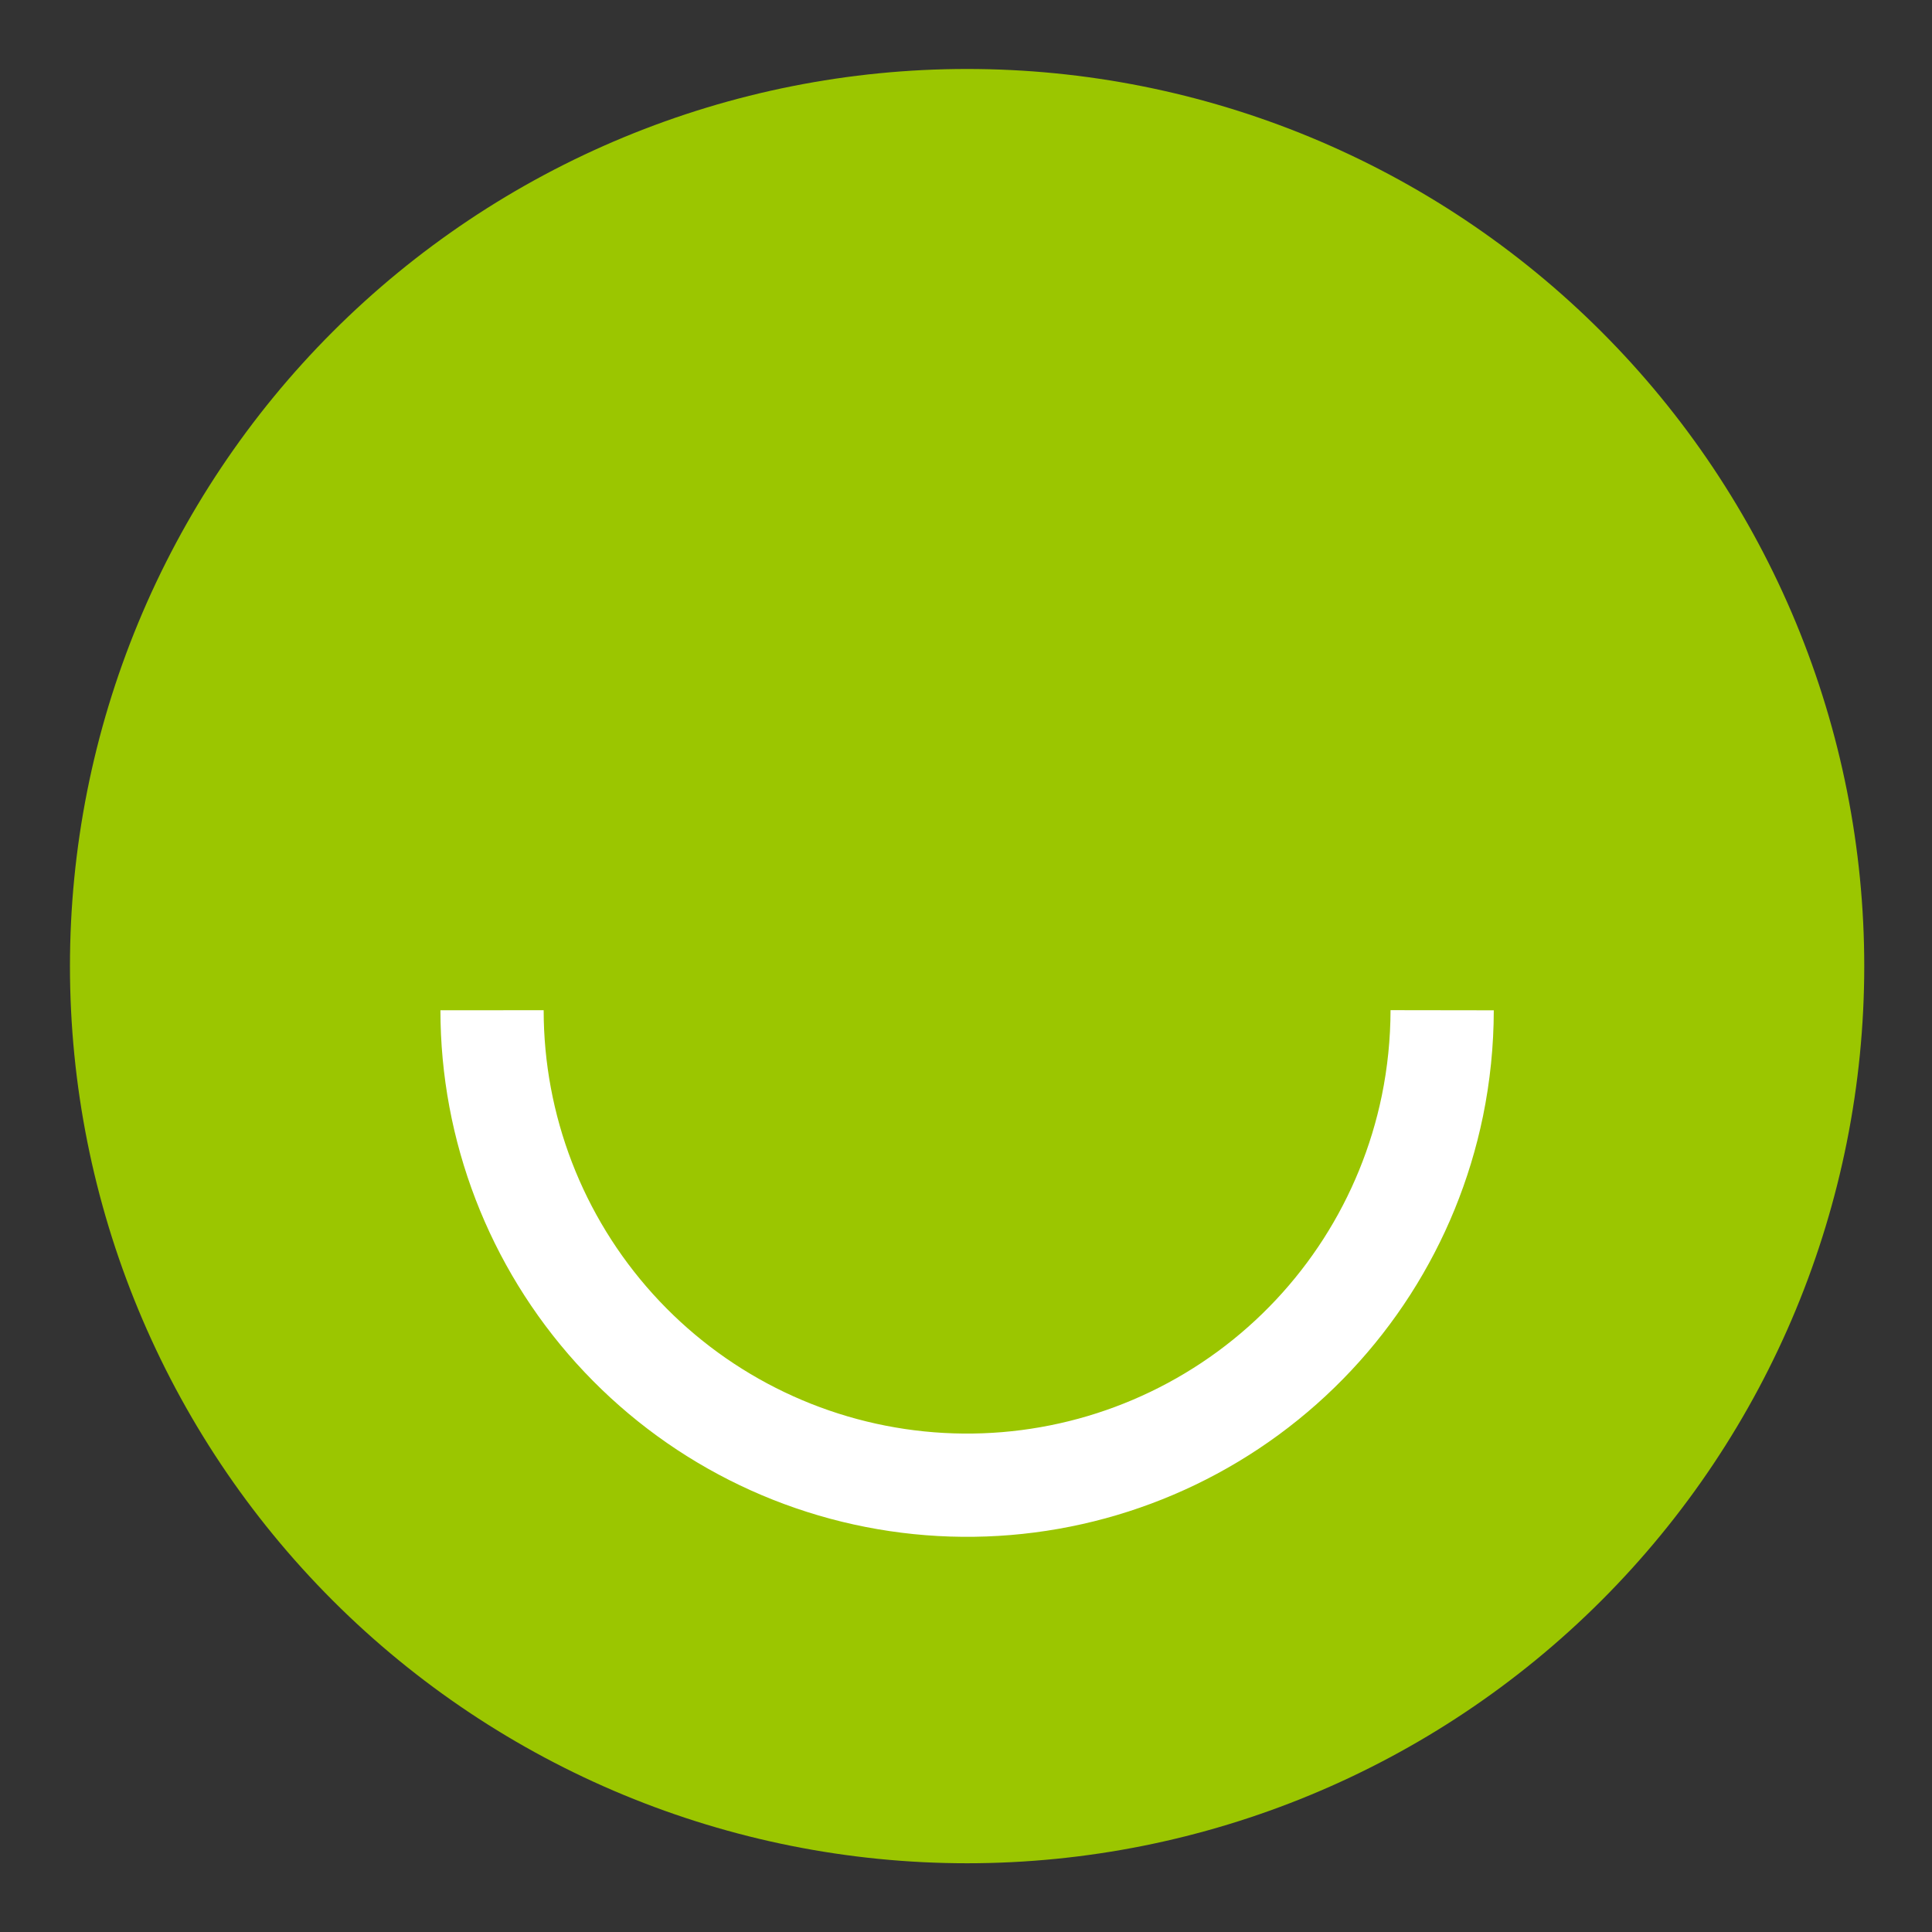 <svg width="90" height="90" viewBox="0 0 90 90" fill="none" xmlns="http://www.w3.org/2000/svg">
<rect x="0" y="0" width="90" height="90" fill="#333333" stroke="none"/>
<path fill-rule="evenodd" clip-rule="evenodd" d="M29.058 6.394C34.129 4.294 39.563 3.213 45.051 3.213C50.54 3.213 55.974 4.294 61.045 6.394C66.115 8.494 70.722 11.573 74.603 15.454C78.484 19.334 81.562 23.942 83.663 29.012C85.763 34.083 86.844 39.517 86.844 45.005C86.844 56.09 82.441 66.72 74.603 74.557C66.766 82.395 56.135 86.798 45.051 86.798C33.967 86.798 23.337 82.395 15.499 74.557C7.662 66.72 3.259 56.09 3.259 45.005C3.259 39.517 4.34 34.083 6.44 29.012C8.54 23.942 11.619 19.334 15.499 15.454C19.38 11.573 23.988 8.494 29.058 6.394Z" fill="#9BC600"/>
<path fill-rule="evenodd" clip-rule="evenodd" d="M64.37 51.039C64.638 49.728 64.774 48.394 64.777 47.057L69.586 47.064C69.584 48.724 69.415 50.379 69.082 52.005L69.081 52.008C67.855 57.959 64.465 63.243 59.566 66.838C54.667 70.432 48.609 72.081 42.565 71.465C36.52 70.85 30.919 68.013 26.846 63.505C22.773 58.996 20.518 53.137 20.517 47.061L25.326 47.06C25.327 51.945 27.14 56.656 30.415 60.28C33.69 63.905 38.193 66.185 43.052 66.68C47.912 67.175 52.782 65.85 56.721 62.96C60.659 60.07 63.384 55.823 64.37 51.039Z" fill="white"/>
</svg>
